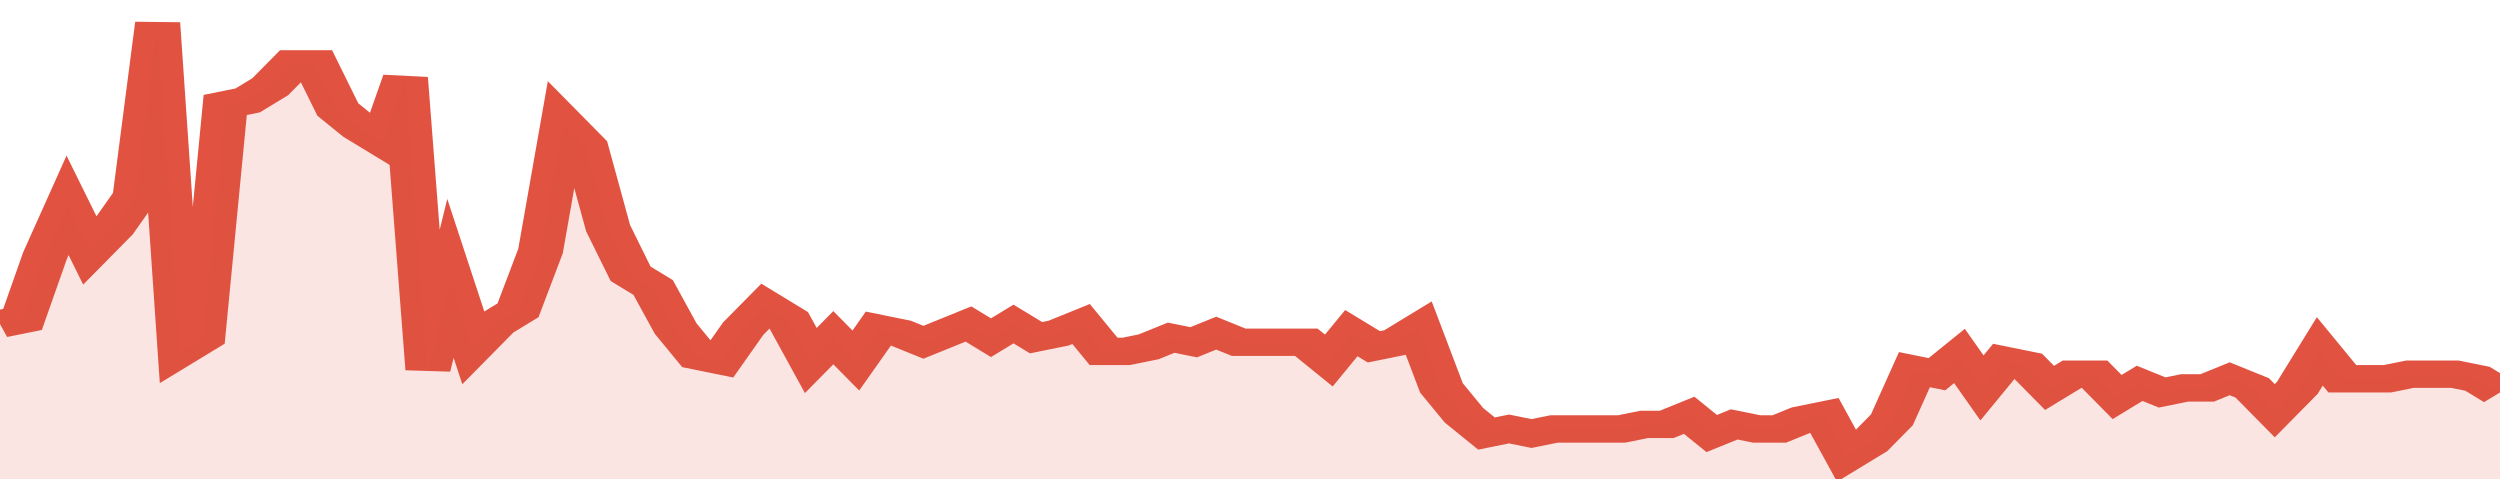 <svg xmlns="http://www.w3.org/2000/svg" viewBox="0 0 333 105" width="120" height="23" preserveAspectRatio="none">
				 <polyline fill="none" stroke="#E15241" stroke-width="6" points="0, 71 3, 70 6, 56 9, 45 12, 55 15, 50 18, 43 21, 5 24, 77 27, 74 30, 23 33, 22 36, 19 39, 14 42, 14 45, 24 48, 28 51, 31 54, 17 57, 81 60, 61 63, 76 66, 71 69, 68 72, 55 75, 27 78, 32 81, 50 84, 60 87, 63 90, 72 93, 78 96, 79 99, 72 102, 67 105, 70 108, 79 111, 74 114, 79 117, 72 120, 73 123, 75 126, 73 129, 71 132, 74 135, 71 138, 74 141, 73 144, 71 147, 77 150, 77 153, 76 156, 74 159, 75 162, 73 165, 75 168, 75 171, 75 174, 75 177, 79 180, 73 183, 76 186, 75 189, 72 192, 85 195, 91 198, 95 201, 94 204, 95 207, 94 210, 94 213, 94 216, 94 219, 93 222, 93 225, 91 228, 95 231, 93 234, 94 237, 94 240, 92 243, 91 246, 100 249, 97 252, 92 255, 81 258, 82 261, 78 264, 85 267, 79 270, 80 273, 85 276, 82 279, 82 282, 87 285, 84 288, 86 291, 85 294, 85 297, 83 300, 85 303, 90 306, 85 309, 77 312, 83 315, 83 318, 83 321, 82 324, 82 327, 82 330, 83 333, 86 333, 86 "> </polyline>
				 <polygon fill="#E15241" opacity="0.15" points="0, 105 0, 71 3, 70 6, 56 9, 45 12, 55 15, 50 18, 43 21, 5 24, 77 27, 74 30, 23 33, 22 36, 19 39, 14 42, 14 45, 24 48, 28 51, 31 54, 17 57, 81 60, 61 63, 76 66, 71 69, 68 72, 55 75, 27 78, 32 81, 50 84, 60 87, 63 90, 72 93, 78 96, 79 99, 72 102, 67 105, 70 108, 79 111, 74 114, 79 117, 72 120, 73 123, 75 126, 73 129, 71 132, 74 135, 71 138, 74 141, 73 144, 71 147, 77 150, 77 153, 76 156, 74 159, 75 162, 73 165, 75 168, 75 171, 75 174, 75 177, 79 180, 73 183, 76 186, 75 189, 72 192, 85 195, 91 198, 95 201, 94 204, 95 207, 94 210, 94 213, 94 216, 94 219, 93 222, 93 225, 91 228, 95 231, 93 234, 94 237, 94 240, 92 243, 91 246, 100 249, 97 252, 92 255, 81 258, 82 261, 78 264, 85 267, 79 270, 80 273, 85 276, 82 279, 82 282, 87 285, 84 288, 86 291, 85 294, 85 297, 83 300, 85 303, 90 306, 85 309, 77 312, 83 315, 83 318, 83 321, 82 324, 82 327, 82 330, 83 333, 86 333, 105 "></polygon>
			</svg>